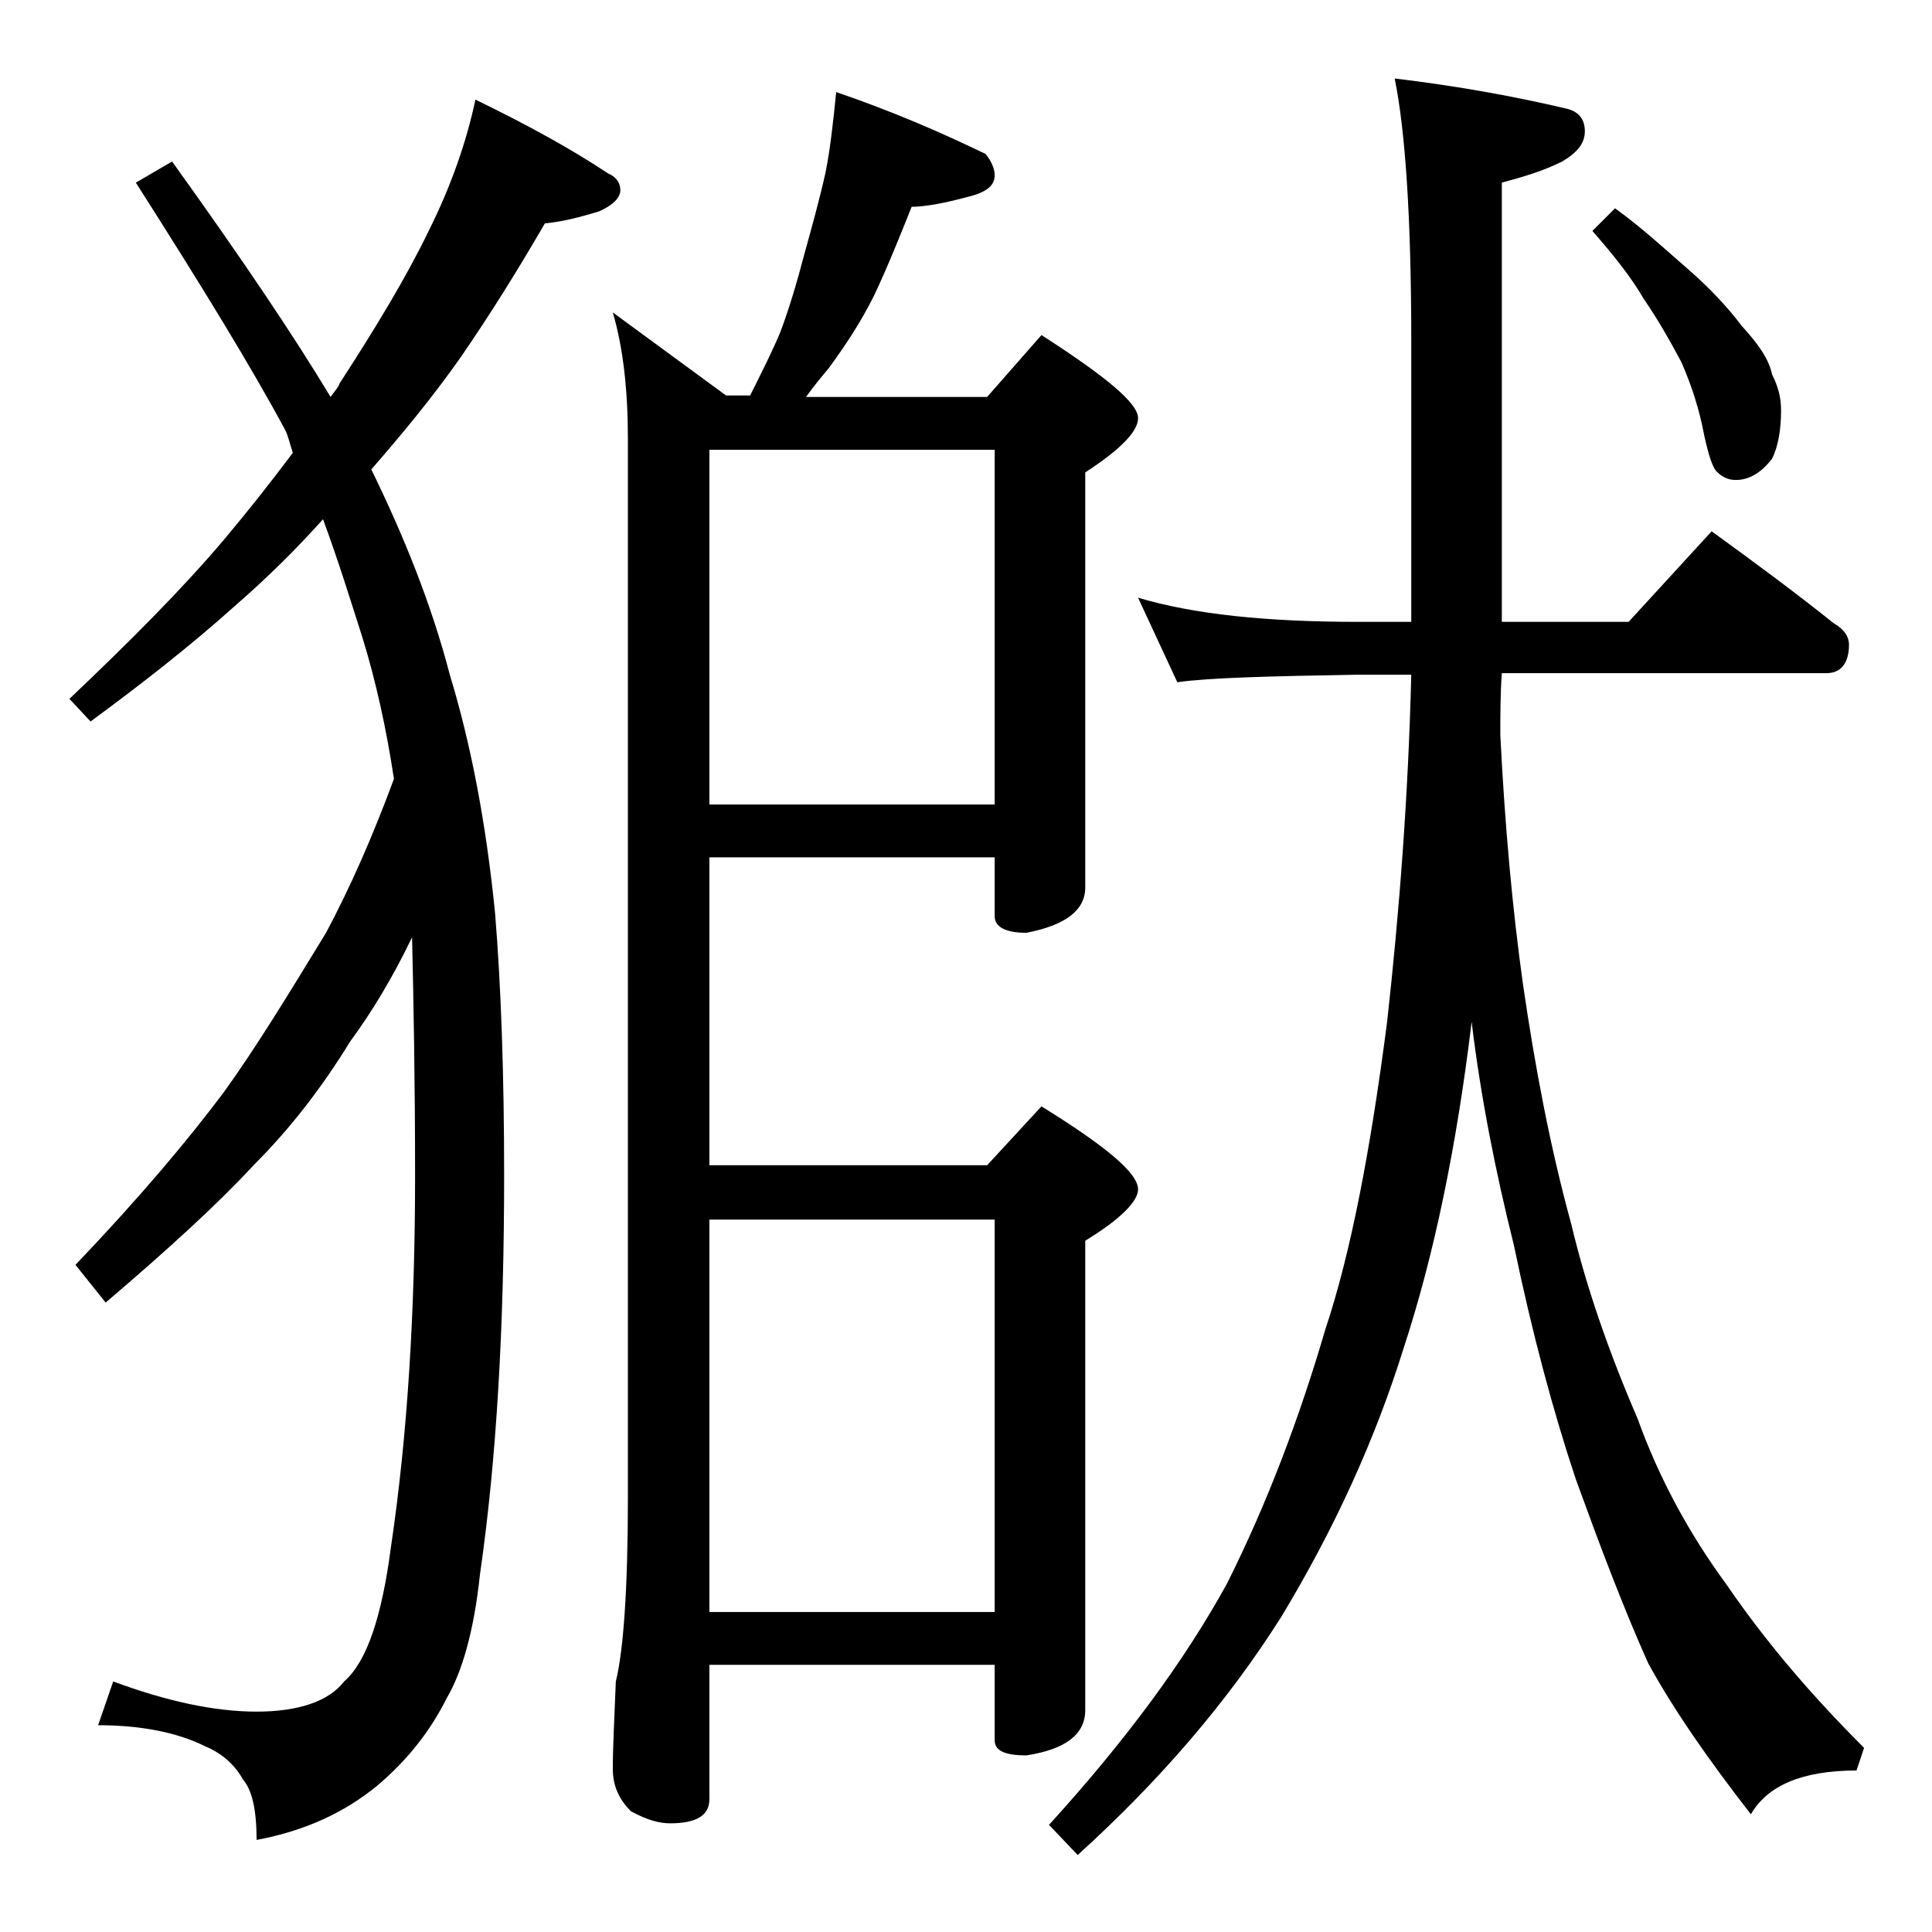 <?xml version="1.0" encoding="utf-8"?>
<!-- Generator: Adobe Illustrator 18.0.0, SVG Export Plug-In . SVG Version: 6.00 Build 0)  -->
<!DOCTYPE svg PUBLIC "-//W3C//DTD SVG 1.1//EN" "http://www.w3.org/Graphics/SVG/1.1/DTD/svg11.dtd">
<svg version="1.1" id="Layer_1" xmlns="http://www.w3.org/2000/svg" xmlns:xlink="http://www.w3.org/1999/xlink" x="0px" y="0px"
	 viewBox="0 0 128 128" enable-background="new 0 0 128 128" xml:space="preserve">
<path d="M31.5,6.6c3.5,1.7,6.4,3.3,8.8,4.9c0.5,0.2,0.8,0.6,0.8,1.1s-0.5,1-1.4,1.4c-1.3,0.4-2.5,0.7-3.6,0.8
	c-1.8,3.1-3.6,6-5.6,8.9c-1.9,2.7-3.9,5.1-5.9,7.4c2.2,4.5,4,9,5.2,13.6c1.4,4.6,2.4,9.8,3,15.8c0.4,4.9,0.6,10.7,0.6,17.4
	c0,10-0.5,18.8-1.6,26.4c-0.4,3.8-1.2,6.5-2.2,8.2c-1.1,2.2-2.6,4.1-4.6,5.8c-2.2,1.8-4.8,3-8,3.6c0-2-0.3-3.3-0.9-4
	c-0.5-0.9-1.3-1.7-2.5-2.2c-1.8-0.9-4.2-1.4-7.1-1.4l1-2.9c3.5,1.3,6.7,2,9.5,2c2.8,0,4.8-0.7,5.8-2c1.5-1.3,2.5-4.3,3.1-8.9
	c1.1-7.4,1.6-15.6,1.6-24.6c0-6.2-0.1-11.5-0.2-15.8c-1.3,2.7-2.7,5-4.1,6.9c-1.9,3.1-4,5.8-6.4,8.2c-2.4,2.6-5.7,5.6-9.8,9.1
	L5,83.8c4.2-4.4,7.4-8.2,9.8-11.4c2.1-2.9,4.3-6.5,6.8-10.6c1.6-3,3.1-6.4,4.5-10.2c-0.5-3.3-1.2-6.5-2.1-9.4
	c-0.8-2.5-1.6-5.1-2.6-7.8c-1.7,1.9-3.6,3.8-5.9,5.8c-2.9,2.6-6.1,5.1-9.5,7.6l-1.4-1.5c4-3.8,7.4-7.2,10.2-10.5
	c1.6-1.9,3.1-3.8,4.6-5.8c-0.2-0.6-0.3-1.1-0.5-1.5C16.7,24.4,13.4,19,9,12.1l2.4-1.4c4.6,6.4,8.1,11.6,10.5,15.6
	c0.2-0.3,0.5-0.6,0.6-0.9c2.4-3.7,4.4-7,5.9-10.1C29.9,12.3,30.9,9.4,31.5,6.6z M55.4,6.1c3.8,1.3,7,2.7,9.9,4.1
	c0.4,0.5,0.6,1,0.6,1.4c0,0.8-0.7,1.2-2,1.5c-1.5,0.4-2.7,0.6-3.5,0.6c-0.8,2-1.6,4-2.5,5.9c-0.9,1.8-1.9,3.3-3,4.8
	c-0.5,0.6-1,1.2-1.5,1.9h12l3.6-4.1c4.2,2.7,6.4,4.5,6.4,5.5c0,0.9-1.2,2.1-3.5,3.6v27.5c0,1.5-1.3,2.5-3.9,3
	c-1.4,0-2.1-0.4-2.1-1.1v-3.9H47v20.4h18.4l3.6-3.9c4.2,2.6,6.4,4.4,6.4,5.5c0,0.8-1.2,2-3.5,3.4v31.1c0,1.6-1.3,2.6-3.9,3
	c-1.4,0-2.1-0.3-2.1-1v-5H47v8.9c0,1.1-0.9,1.6-2.6,1.6c-0.7,0-1.5-0.2-2.6-0.8c-0.8-0.8-1.2-1.7-1.2-2.8c0-1.4,0.1-3.3,0.2-5.8
	c0.5-2,0.8-6.1,0.8-12.2V29.1c0-3.2-0.3-6-1-8.4l7.5,5.5h1.6c0.8-1.6,1.5-3,2-4.2c0.6-1.6,1.1-3.3,1.6-5.2c0.5-1.8,1-3.6,1.4-5.4
	C55,9.9,55.2,8.1,55.4,6.1z M47,53.3h18.9V29.8H47V53.3z M47,106.8h18.9v-26H47V106.8z M75.4,39.6c3.7,1.1,8.5,1.6,14.6,1.6h3.5
	c0-0.9,0-1.8,0-2.6v-16c0-8.2-0.4-14-1.1-17.4c4.2,0.5,8,1.2,11.4,2c0.8,0.2,1.2,0.7,1.2,1.5c0,0.8-0.5,1.4-1.5,2
	c-1.2,0.6-2.5,1-4,1.4v26.5c0,0.8,0,1.7,0,2.6h8.4l5.5-6c2.9,2.1,5.6,4.1,8.1,6.1c0.7,0.4,1,0.9,1,1.4c0,1.2-0.5,1.9-1.5,1.9H99.5
	c-0.1,1.4-0.1,2.8-0.1,4.1c0.3,6,0.8,11.5,1.5,16.5c0.8,5.5,1.8,10.8,3.2,15.9c1,4.2,2.5,8.5,4.4,12.9c1.4,3.9,3.4,7.6,5.9,11
	c2.6,3.8,5.6,7.3,9.1,10.8l-0.5,1.5c-3.6,0-5.9,1-7,2.9c-2.8-3.6-5.1-6.9-6.8-10c-1.7-3.8-3.2-7.8-4.8-12.2
	c-1.5-4.5-2.9-9.7-4.1-15.5c-1.2-4.8-2.2-9.8-2.8-14.8C96.5,76,95,83.2,93,89.3c-1.9,6.1-4.6,12-8.1,17.8
	c-3.6,5.7-8.1,10.9-13.5,15.8l-1.9-2c5.1-5.6,9-10.9,11.8-16c2.7-5.4,4.8-11,6.5-16.8c1.7-5.1,3-11.9,4.1-20.4
	c0.8-7.2,1.4-14.9,1.6-23H90c-5.9,0.1-9.9,0.2-12,0.5L75.4,39.6z M107,13.8c1.8,1.3,3.3,2.7,4.8,4c1.5,1.3,2.7,2.6,3.6,3.8
	c1.1,1.2,1.8,2.2,2,3.2c0.4,0.8,0.6,1.5,0.6,2.4c0,1.3-0.2,2.4-0.6,3.2c-0.7,0.9-1.5,1.4-2.4,1.4c-0.5,0-0.9-0.2-1.2-0.5
	c-0.3-0.2-0.6-1.1-0.9-2.5c-0.3-1.6-0.8-3.2-1.5-4.8c-0.8-1.5-1.6-2.9-2.5-4.2c-0.8-1.4-2-2.9-3.4-4.5L107,13.8z"/>
</svg>
